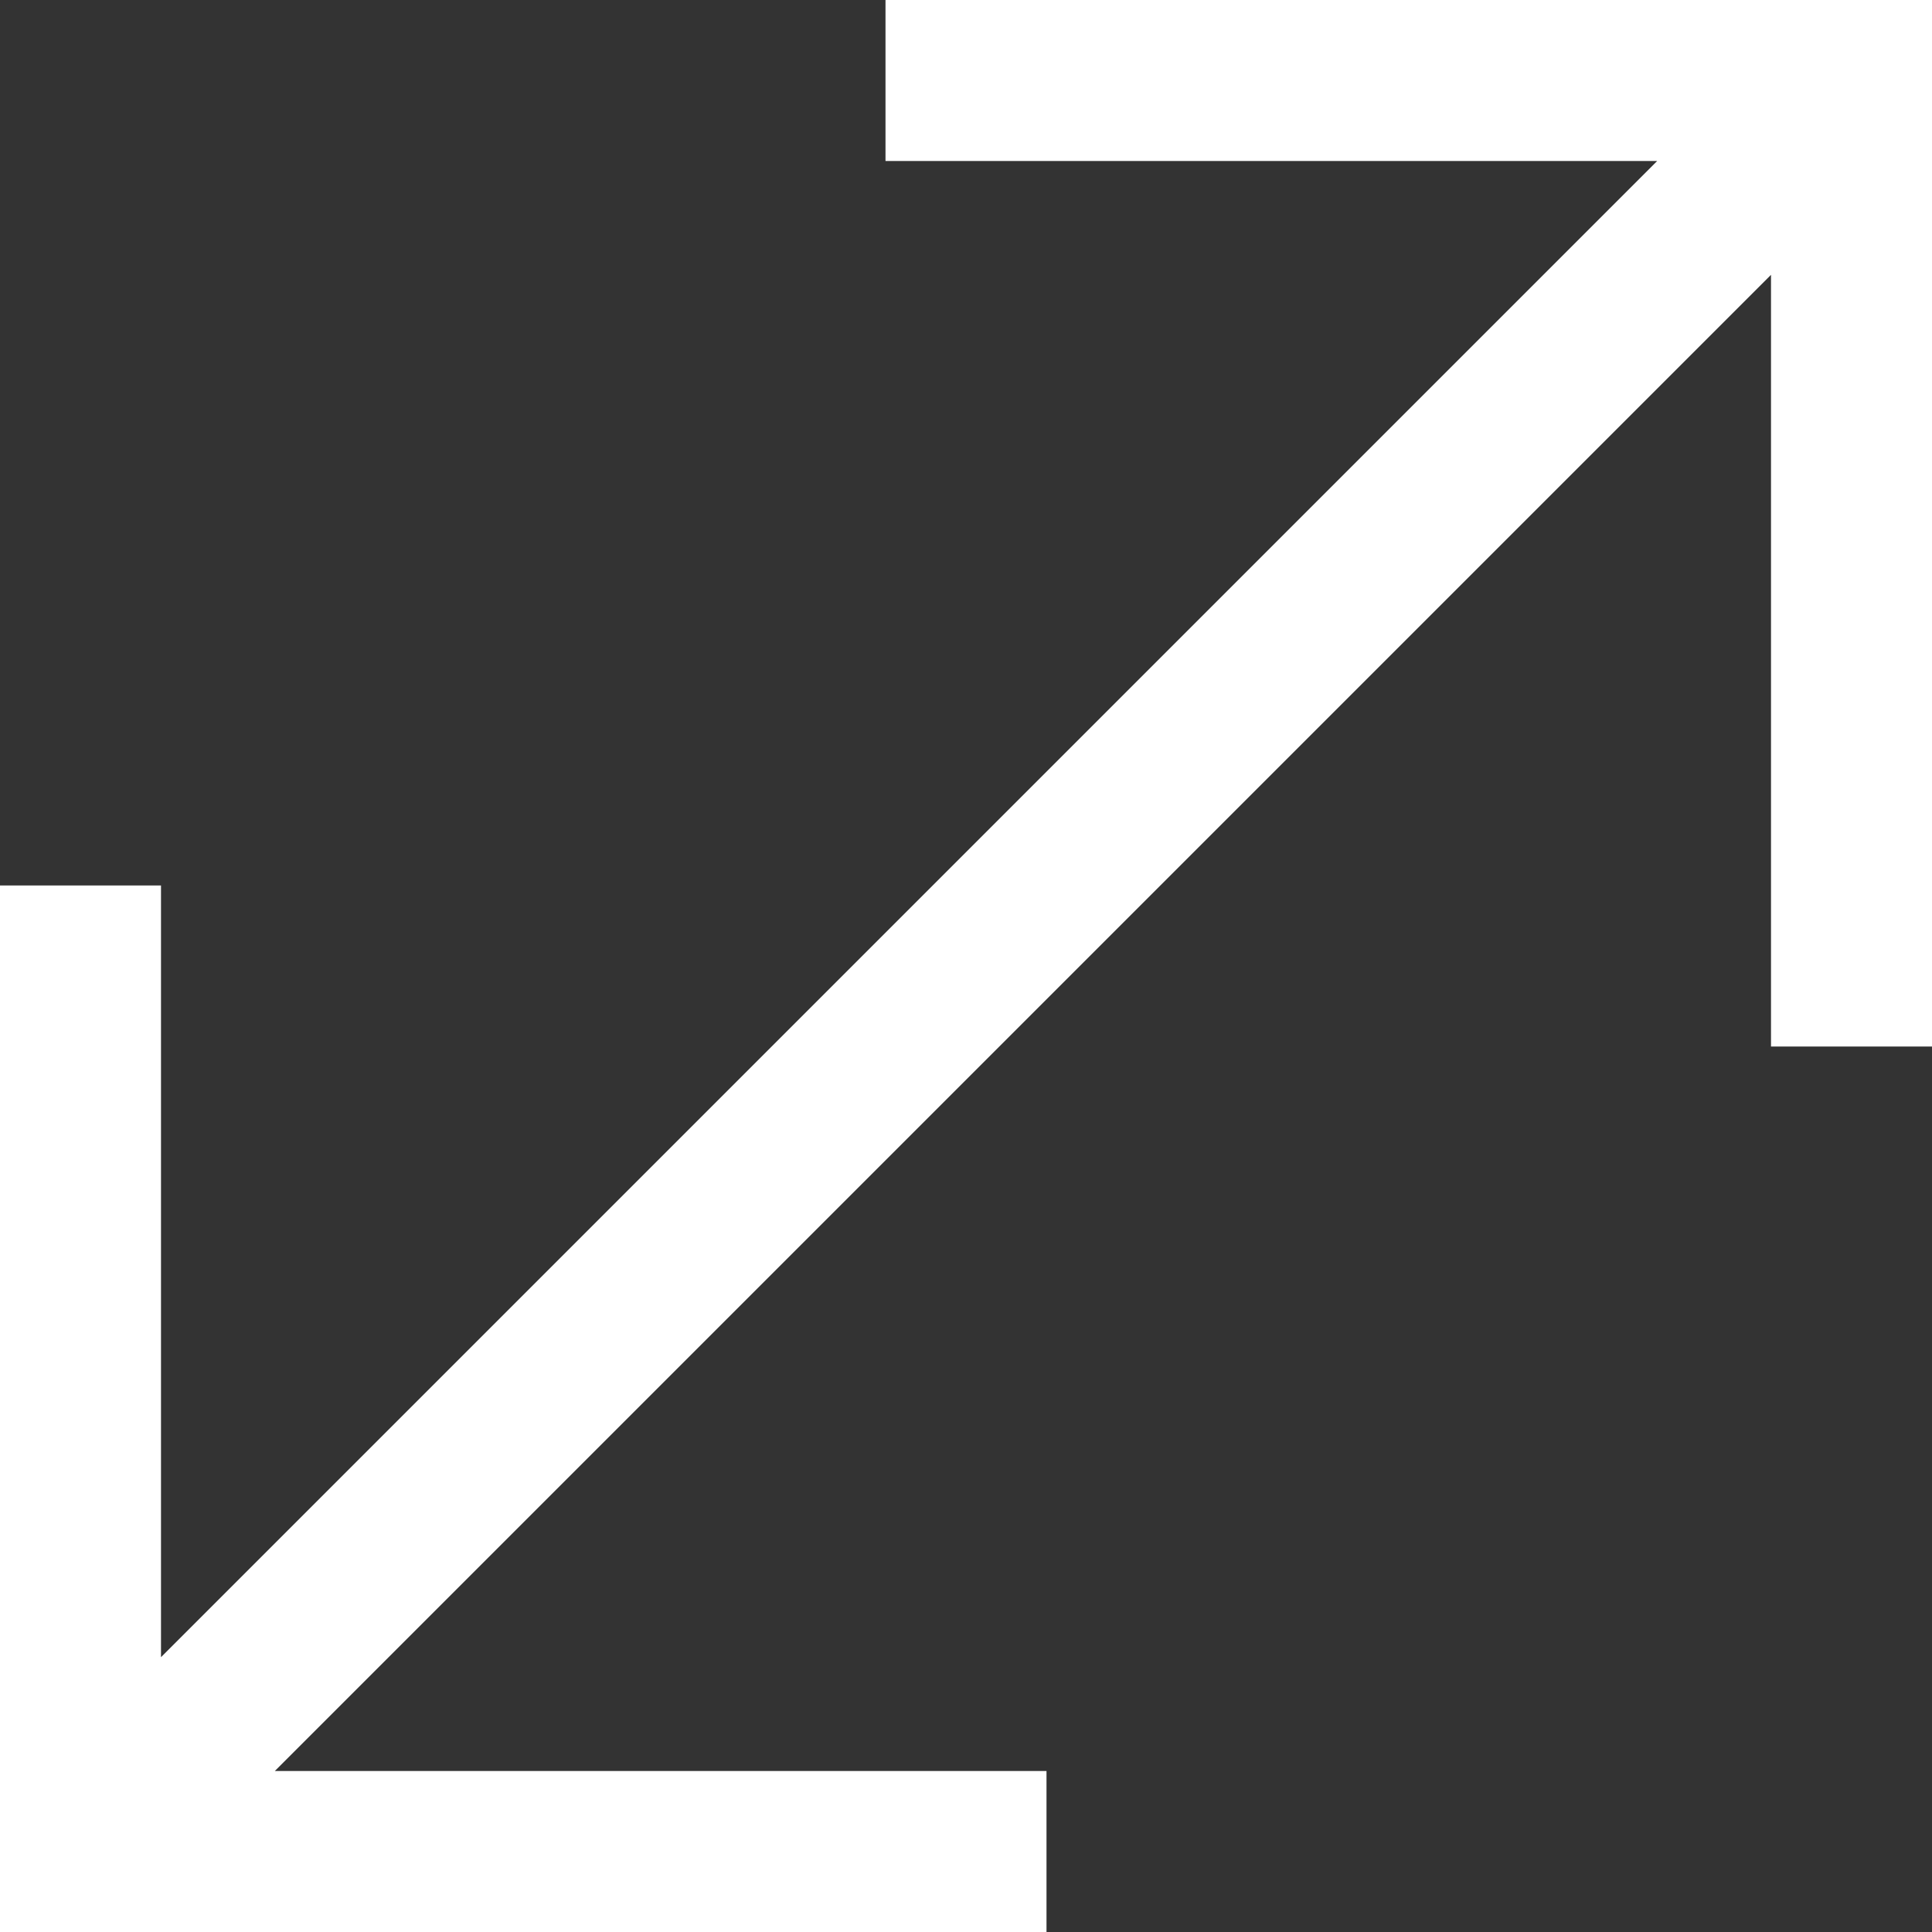 <?xml version="1.0" encoding="UTF-8"?> <svg xmlns="http://www.w3.org/2000/svg" width="48" height="48" viewBox="0 0 48 48" fill="none"><rect x="0" y="0" width="48" height="48" fill="#333333" stroke="none"/> <path fill-rule="evenodd" clip-rule="evenodd" d="M22 0H48V26H44V6.828L6.828 44H26V48H0V22H4V41.172L41.172 4H22V0Z" fill="white"></path> </svg> 